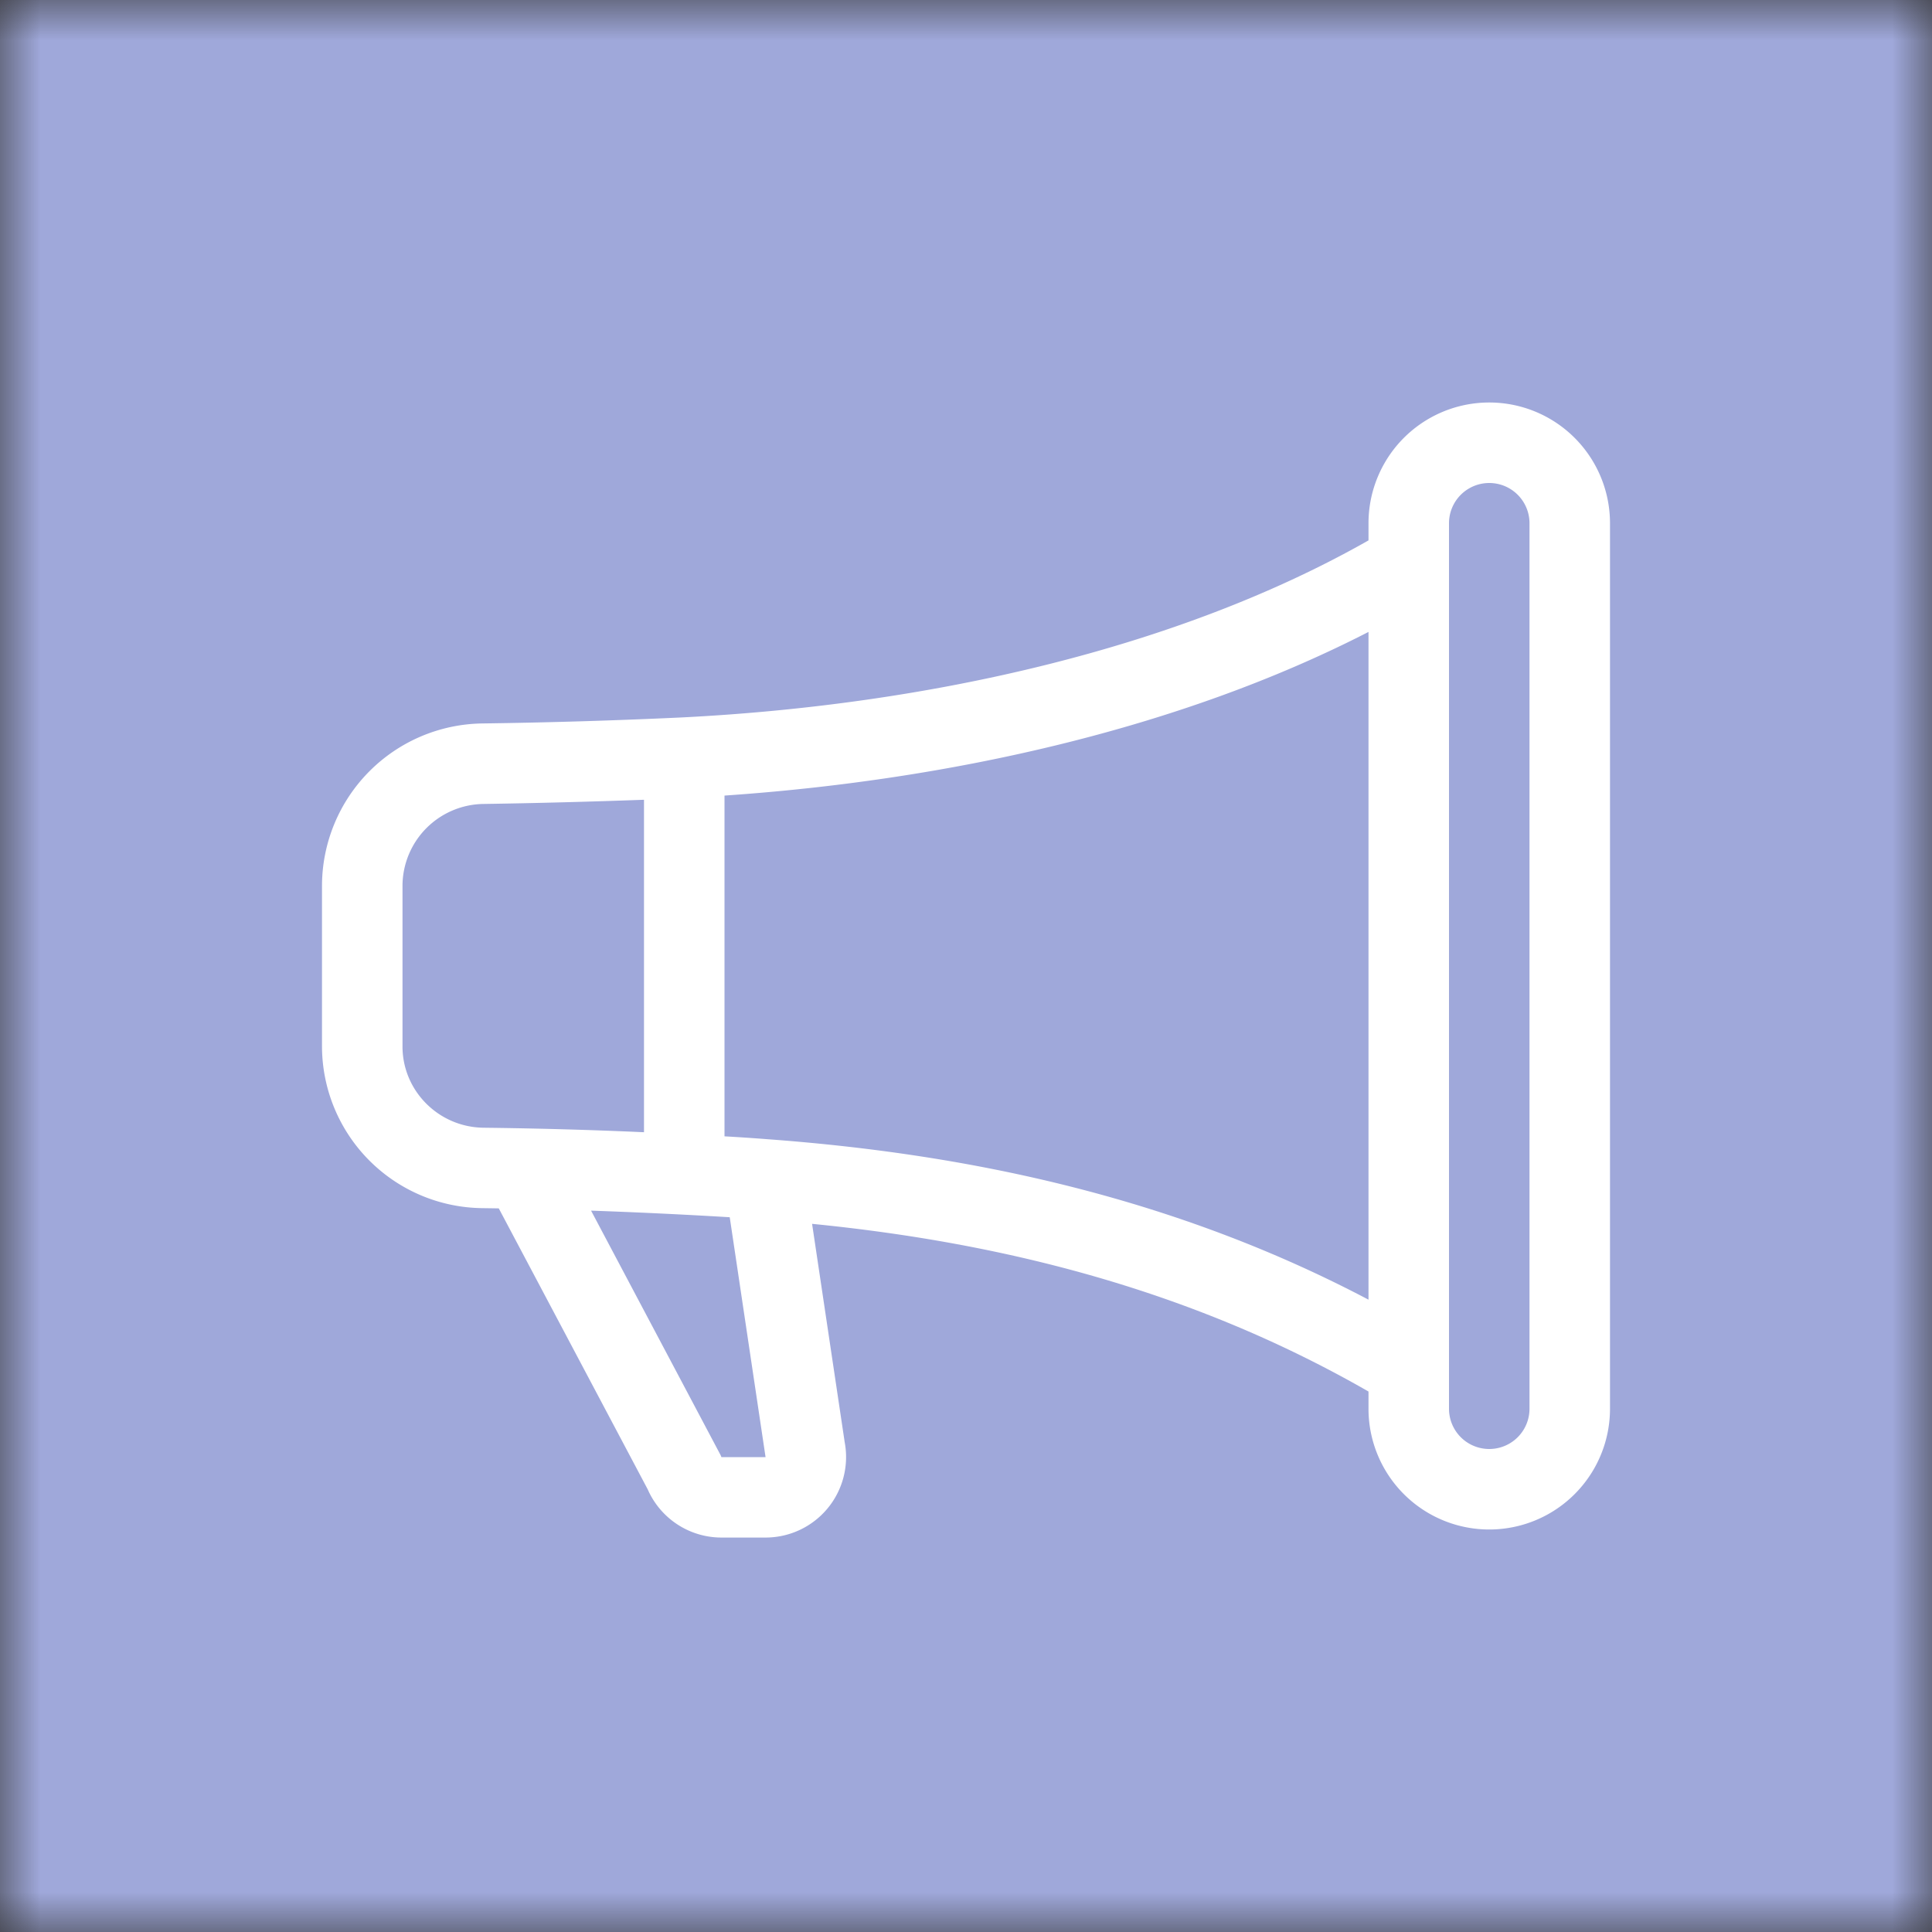 <svg xmlns="http://www.w3.org/2000/svg" viewBox="0 0 24 24" fill="none" shape-rendering="auto"><rect x="0" y="0" width="24" height="24" fill="#333333" stroke="none"/><mask id="viewboxMask"><rect width="24" height="24" rx="0" ry="0" x="0" y="0" fill="#fff" /></mask><g mask="url(#viewboxMask)"><rect fill="#9fa8da" width="24" height="24" x="0" y="0" /><g transform="translate(4 4)"><path d="M13 2.5a1.5 1.5 0 1 1 3 0v11a1.5 1.5 0 1 1-3 0v-.214c-2.162-1.241-4.49-1.843-6.912-2.083l.405 2.712A1 1 0 0 1 5.51 15.1h-.548a1 1 0 0 1-.916-.599l-1.85-3.49a68.03 68.03 0 0 0-.202-.003A2.014 2.014 0 0 1 0 9V7a2.02 2.02 0 0 1 1.992-2.013 74.66 74.66 0 0 0 2.483-.075c3.043-.154 6.148-.849 8.525-2.199V2.5Zm1 0v11a.5.5 0 0 0 1 0v-11a.5.5 0 0 0-1 0Zm-1 1.35c-2.344 1.205-5.209 1.842-8 2.033v4.233c.18.01.359.022.537.036 2.568.189 5.093.744 7.463 1.993V3.85Zm-9 6.215v-4.13c-.664.024-1.328.042-1.992.052A1.02 1.02 0 0 0 1 7v2c0 .55.448 1.002 1.006 1.009.665.008 1.33.026 1.994.056Zm-.657.975 1.609 3.037.01.024h.548l-.002-.014-.443-2.966a68.248 68.248 0 0 0-1.722-.082v.001Z" fill="#fff"/></g></g></svg>